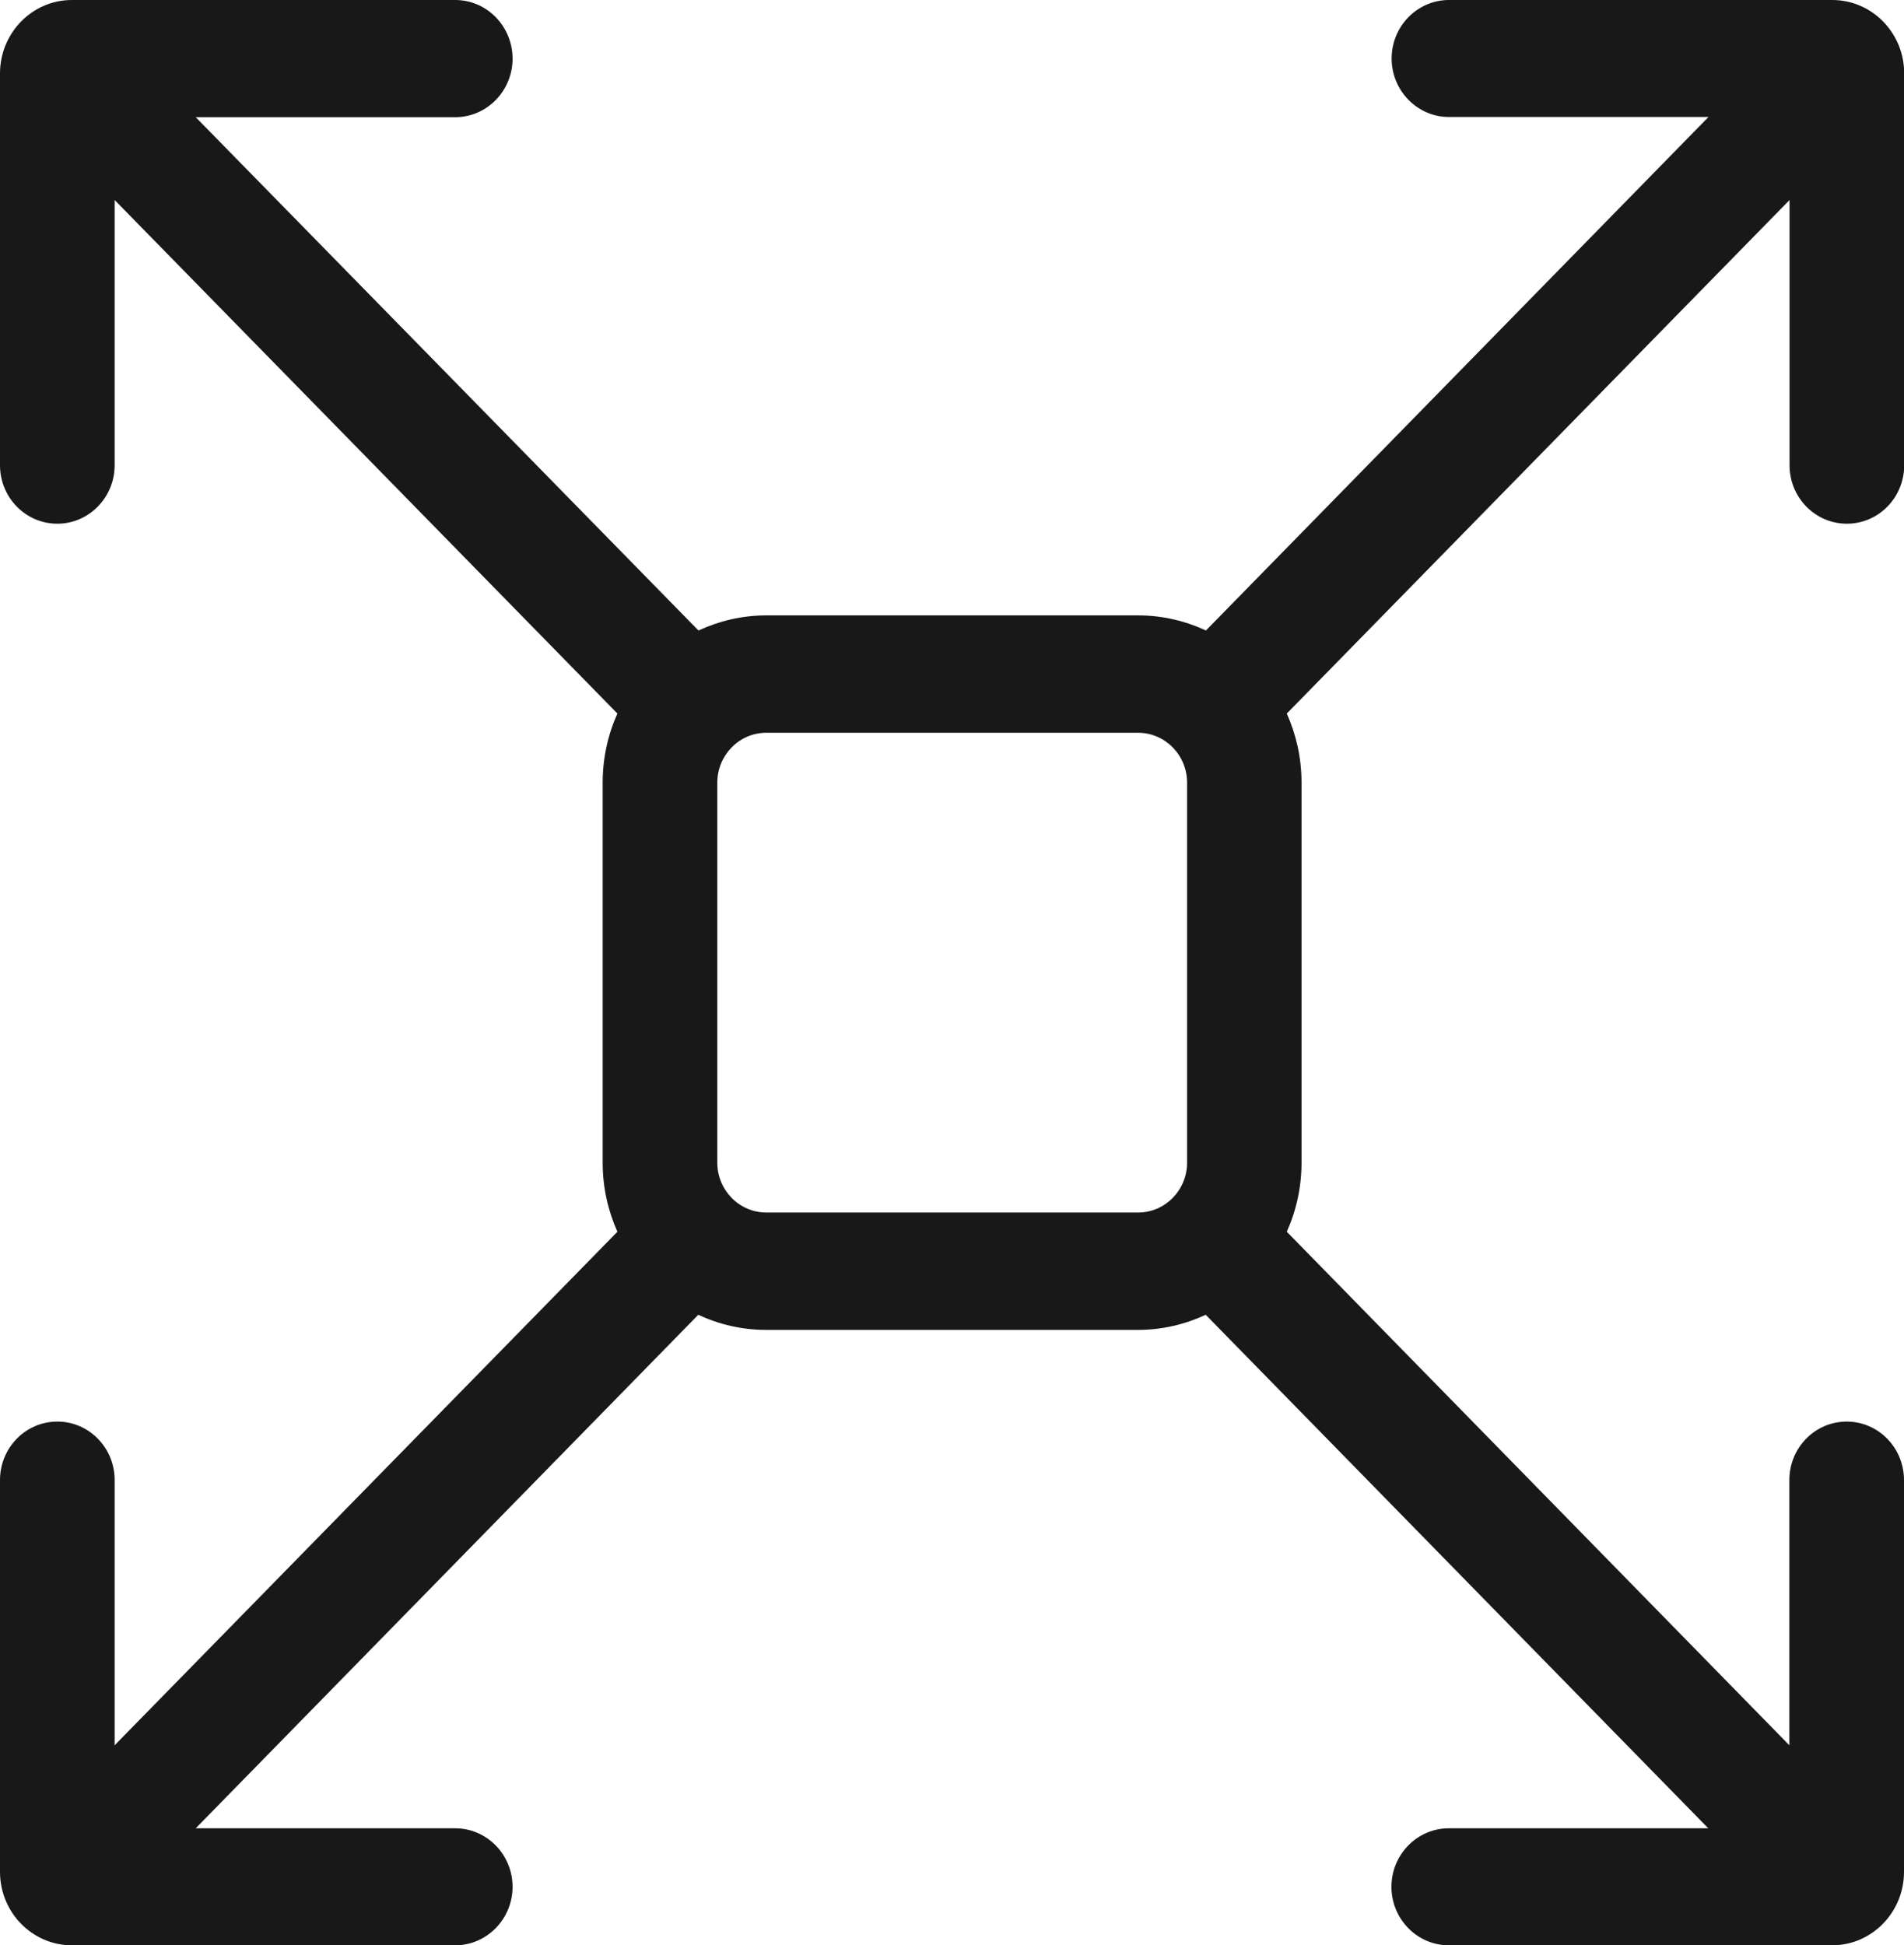<svg viewBox="0 0 96.99 99.09" xmlns="http://www.w3.org/2000/svg" data-name="Layer 2" id="Layer_2">
  <defs>
    <style>
      .cls-1 {
        fill: #181818;
        stroke-width: 0px;
      }
    </style>
  </defs>
  <g data-name="Layer 1" id="Layer_1-2">
    <path d="m94.08,26.68c1.61,0,2.92-1.33,2.92-2.98V3.74c0-2.06-1.64-3.74-3.66-3.74h-19.53c-1.61,0-2.92,1.34-2.92,2.98s1.31,2.98,2.92,2.98h13.22l-25.6,26.16c-1.05-.49-2.22-.77-3.45-.77h-18.95c-1.23,0-2.39.28-3.45.77L9.97,5.97h13.22c1.61,0,2.92-1.34,2.92-2.98S24.81,0,23.19,0H3.66C1.64,0,0,1.68,0,3.74v19.96c0,1.65,1.31,2.98,2.92,2.98s2.92-1.34,2.92-2.98v-13.51l25.61,26.16c-.48,1.07-.75,2.26-.75,3.52v19.36c0,1.26.27,2.44.75,3.52l-25.61,26.16v-13.51c0-1.65-1.31-2.98-2.92-2.98s-2.92,1.33-2.92,2.98v19.96c0,2.06,1.64,3.74,3.66,3.74h19.53c1.61,0,2.92-1.34,2.92-2.98s-1.31-2.98-2.92-2.98h-13.22l25.6-26.16c1.05.49,2.22.77,3.45.77h18.95c1.23,0,2.39-.28,3.45-.77l25.6,26.16h-13.22c-1.61,0-2.92,1.34-2.92,2.98s1.31,2.98,2.92,2.98h19.53c2.02,0,3.66-1.68,3.66-3.74v-19.96c0-1.65-1.31-2.98-2.92-2.98s-2.92,1.33-2.92,2.98v13.51l-25.6-26.16c.48-1.07.75-2.26.75-3.52v-19.36c0-1.26-.27-2.44-.75-3.52l25.61-26.16v13.51c0,1.65,1.31,2.98,2.92,2.98Zm-33.61,32.55c0,1.4-1.12,2.54-2.49,2.54h-18.95c-1.37,0-2.49-1.14-2.49-2.54v-19.36c0-1.4,1.12-2.54,2.49-2.54h18.95c1.37,0,2.49,1.14,2.49,2.54v19.36Z" class="cls-1"></path>
  </g>
</svg>